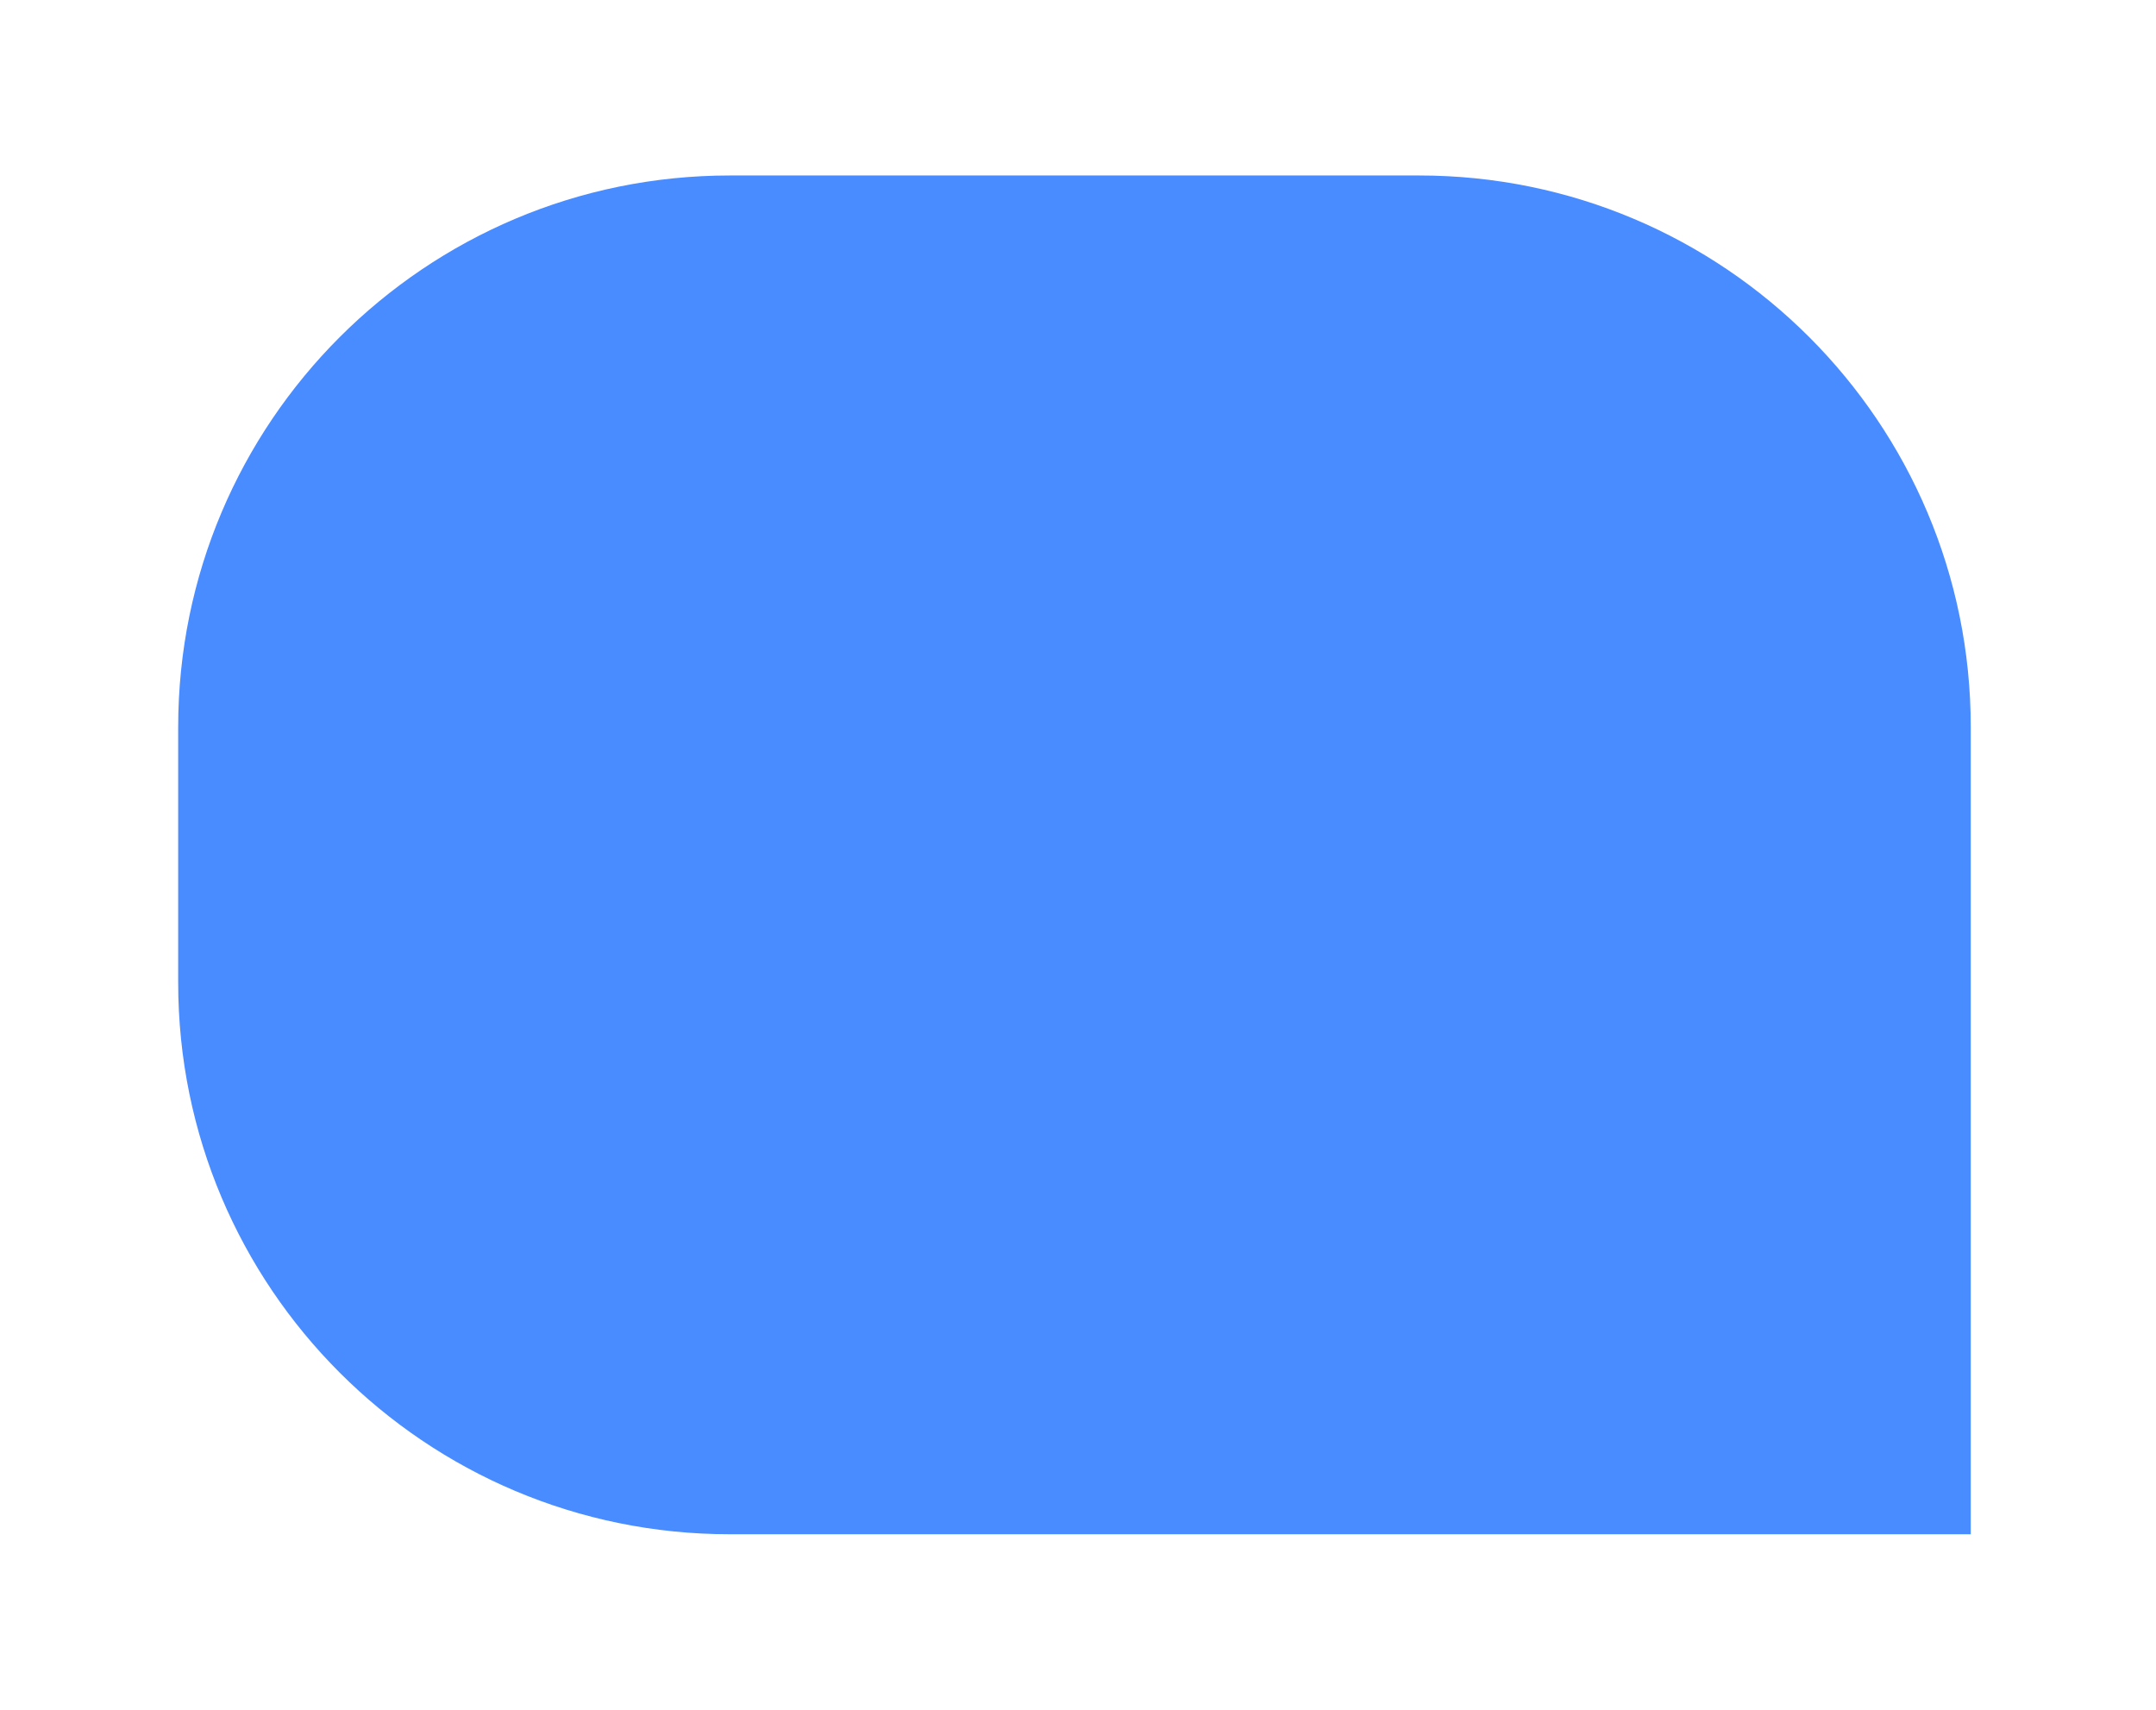 <svg width="121" height="96" viewBox="0 0 121 96" fill="none" xmlns="http://www.w3.org/2000/svg">
<g filter="url(#filter0_d)">
<path d="M10 32.699C10 15.598 23.863 1.736 40.963 1.736H79.641C96.741 1.736 110.604 15.598 110.604 32.699V78H40.96C23.861 78 10 64.139 10 47.04V32.699Z" fill="#498CFF"/>
</g>
<defs>
<filter id="filter0_d" x="0.264" y="0.113" width="120.075" height="95.736" filterUnits="userSpaceOnUse" color-interpolation-filters="sRGB">
<feFlood flood-opacity="0" result="BackgroundImageFix"/>
<feColorMatrix in="SourceAlpha" type="matrix" values="0 0 0 0 0 0 0 0 0 0 0 0 0 0 0 0 0 0 127 0" result="hardAlpha"/>
<feOffset dy="8.113"/>
<feGaussianBlur stdDeviation="4.868"/>
<feComposite in2="hardAlpha" operator="out"/>
<feColorMatrix type="matrix" values="0 0 0 0 0 0 0 0 0 0 0 0 0 0 0 0 0 0 0.15 0"/>
<feBlend mode="normal" in2="BackgroundImageFix" result="effect1_dropShadow"/>
<feBlend mode="normal" in="SourceGraphic" in2="effect1_dropShadow" result="shape"/>
</filter>
</defs>
</svg>
